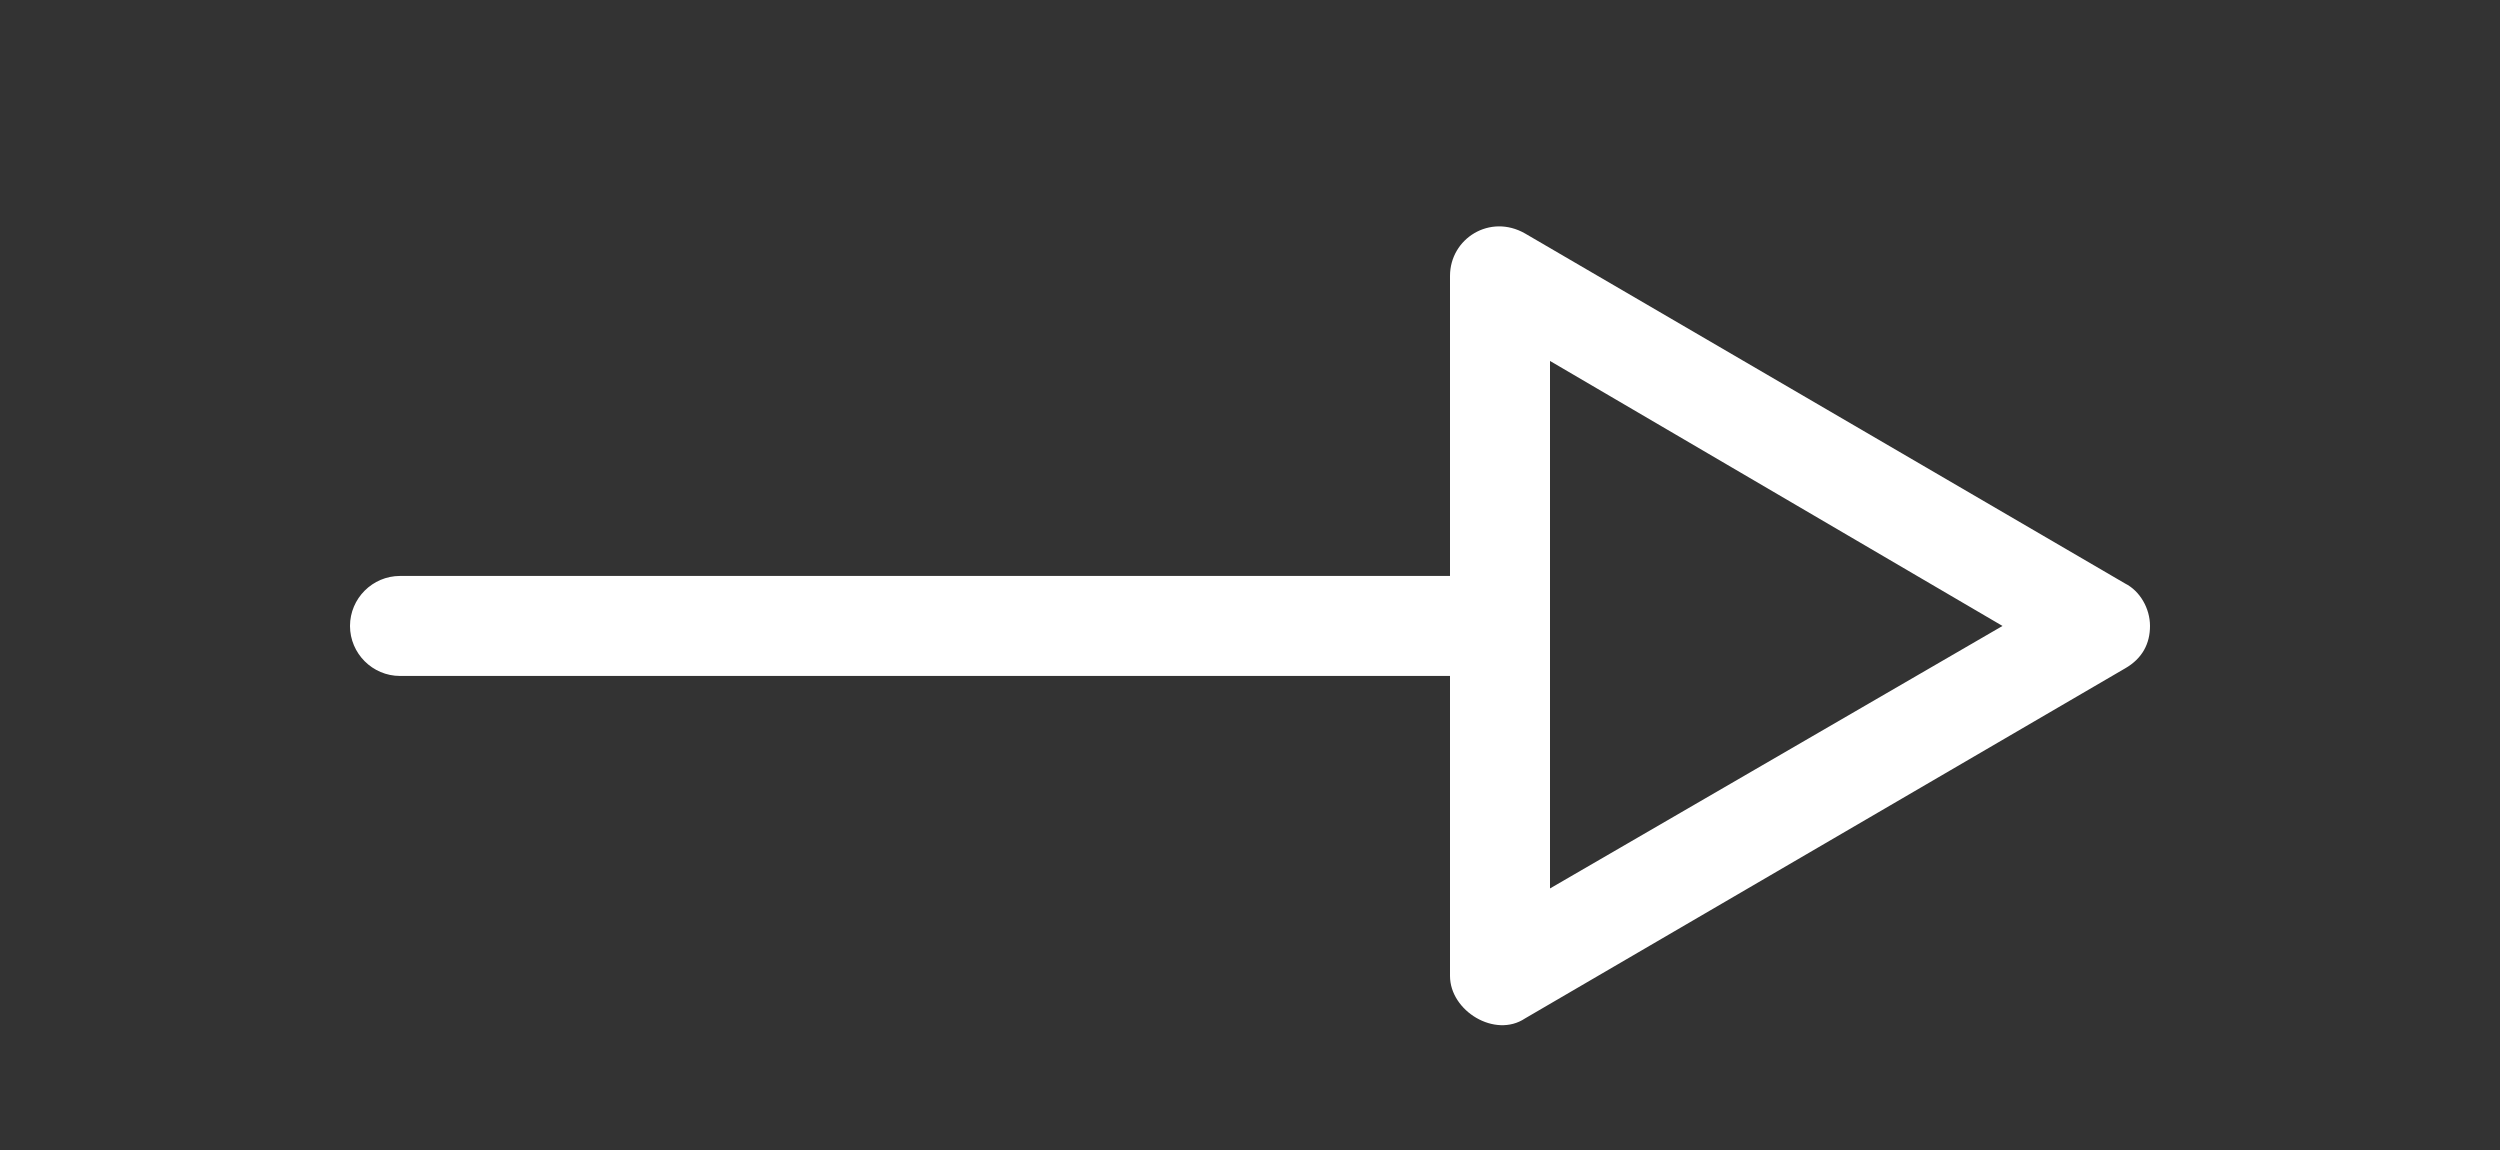 <?xml version="1.0" encoding="utf-8"?>
<!-- Generator: Adobe Illustrator 23.0.3, SVG Export Plug-In . SVG Version: 6.00 Build 0)  -->
<svg version="1.1"
	 id="レイヤー_1" xmlns:cc="http://creativecommons.org/ns#" xmlns:dc="http://purl.org/dc/elements/1.1/" xmlns:inkscape="http://www.inkscape.org/namespaces/inkscape" xmlns:rdf="http://www.w3.org/1999/02/22-rdf-syntax-ns#" xmlns:sodipodi="http://sodipodi.sourceforge.net/DTD/sodipodi-0.dtd" xmlns:svg="http://www.w3.org/2000/svg"
	 xmlns="http://www.w3.org/2000/svg" xmlns:xlink="http://www.w3.org/1999/xlink" x="0px" y="0px" viewBox="0 0 100 46"
	 style="enable-background:new 0 0 100 46;" xml:space="preserve">
<rect x="0" y="0" width="100" height="46" fill="#333333" stroke="none"/>
<style type="text/css">
	.st0{fill:#FFFFFF;}
</style>
<g transform="translate(0,-952.362)">
	<path class="st0" d="M86,977.4c0-0.7-0.4-1.4-1-1.7l-24-14c-1.4-0.8-3,0.2-3,1.7v12H16c-1.1,0-2,0.9-2,2c0,1.1,0.9,2,2,2h42v12
		c0,1.4,1.8,2.5,3,1.7l24-14C85.7,978.7,86,978.1,86,977.4z M80.1,977.4L62,987.9v-21.1L80.1,977.4z"/>
</g>
</svg>
